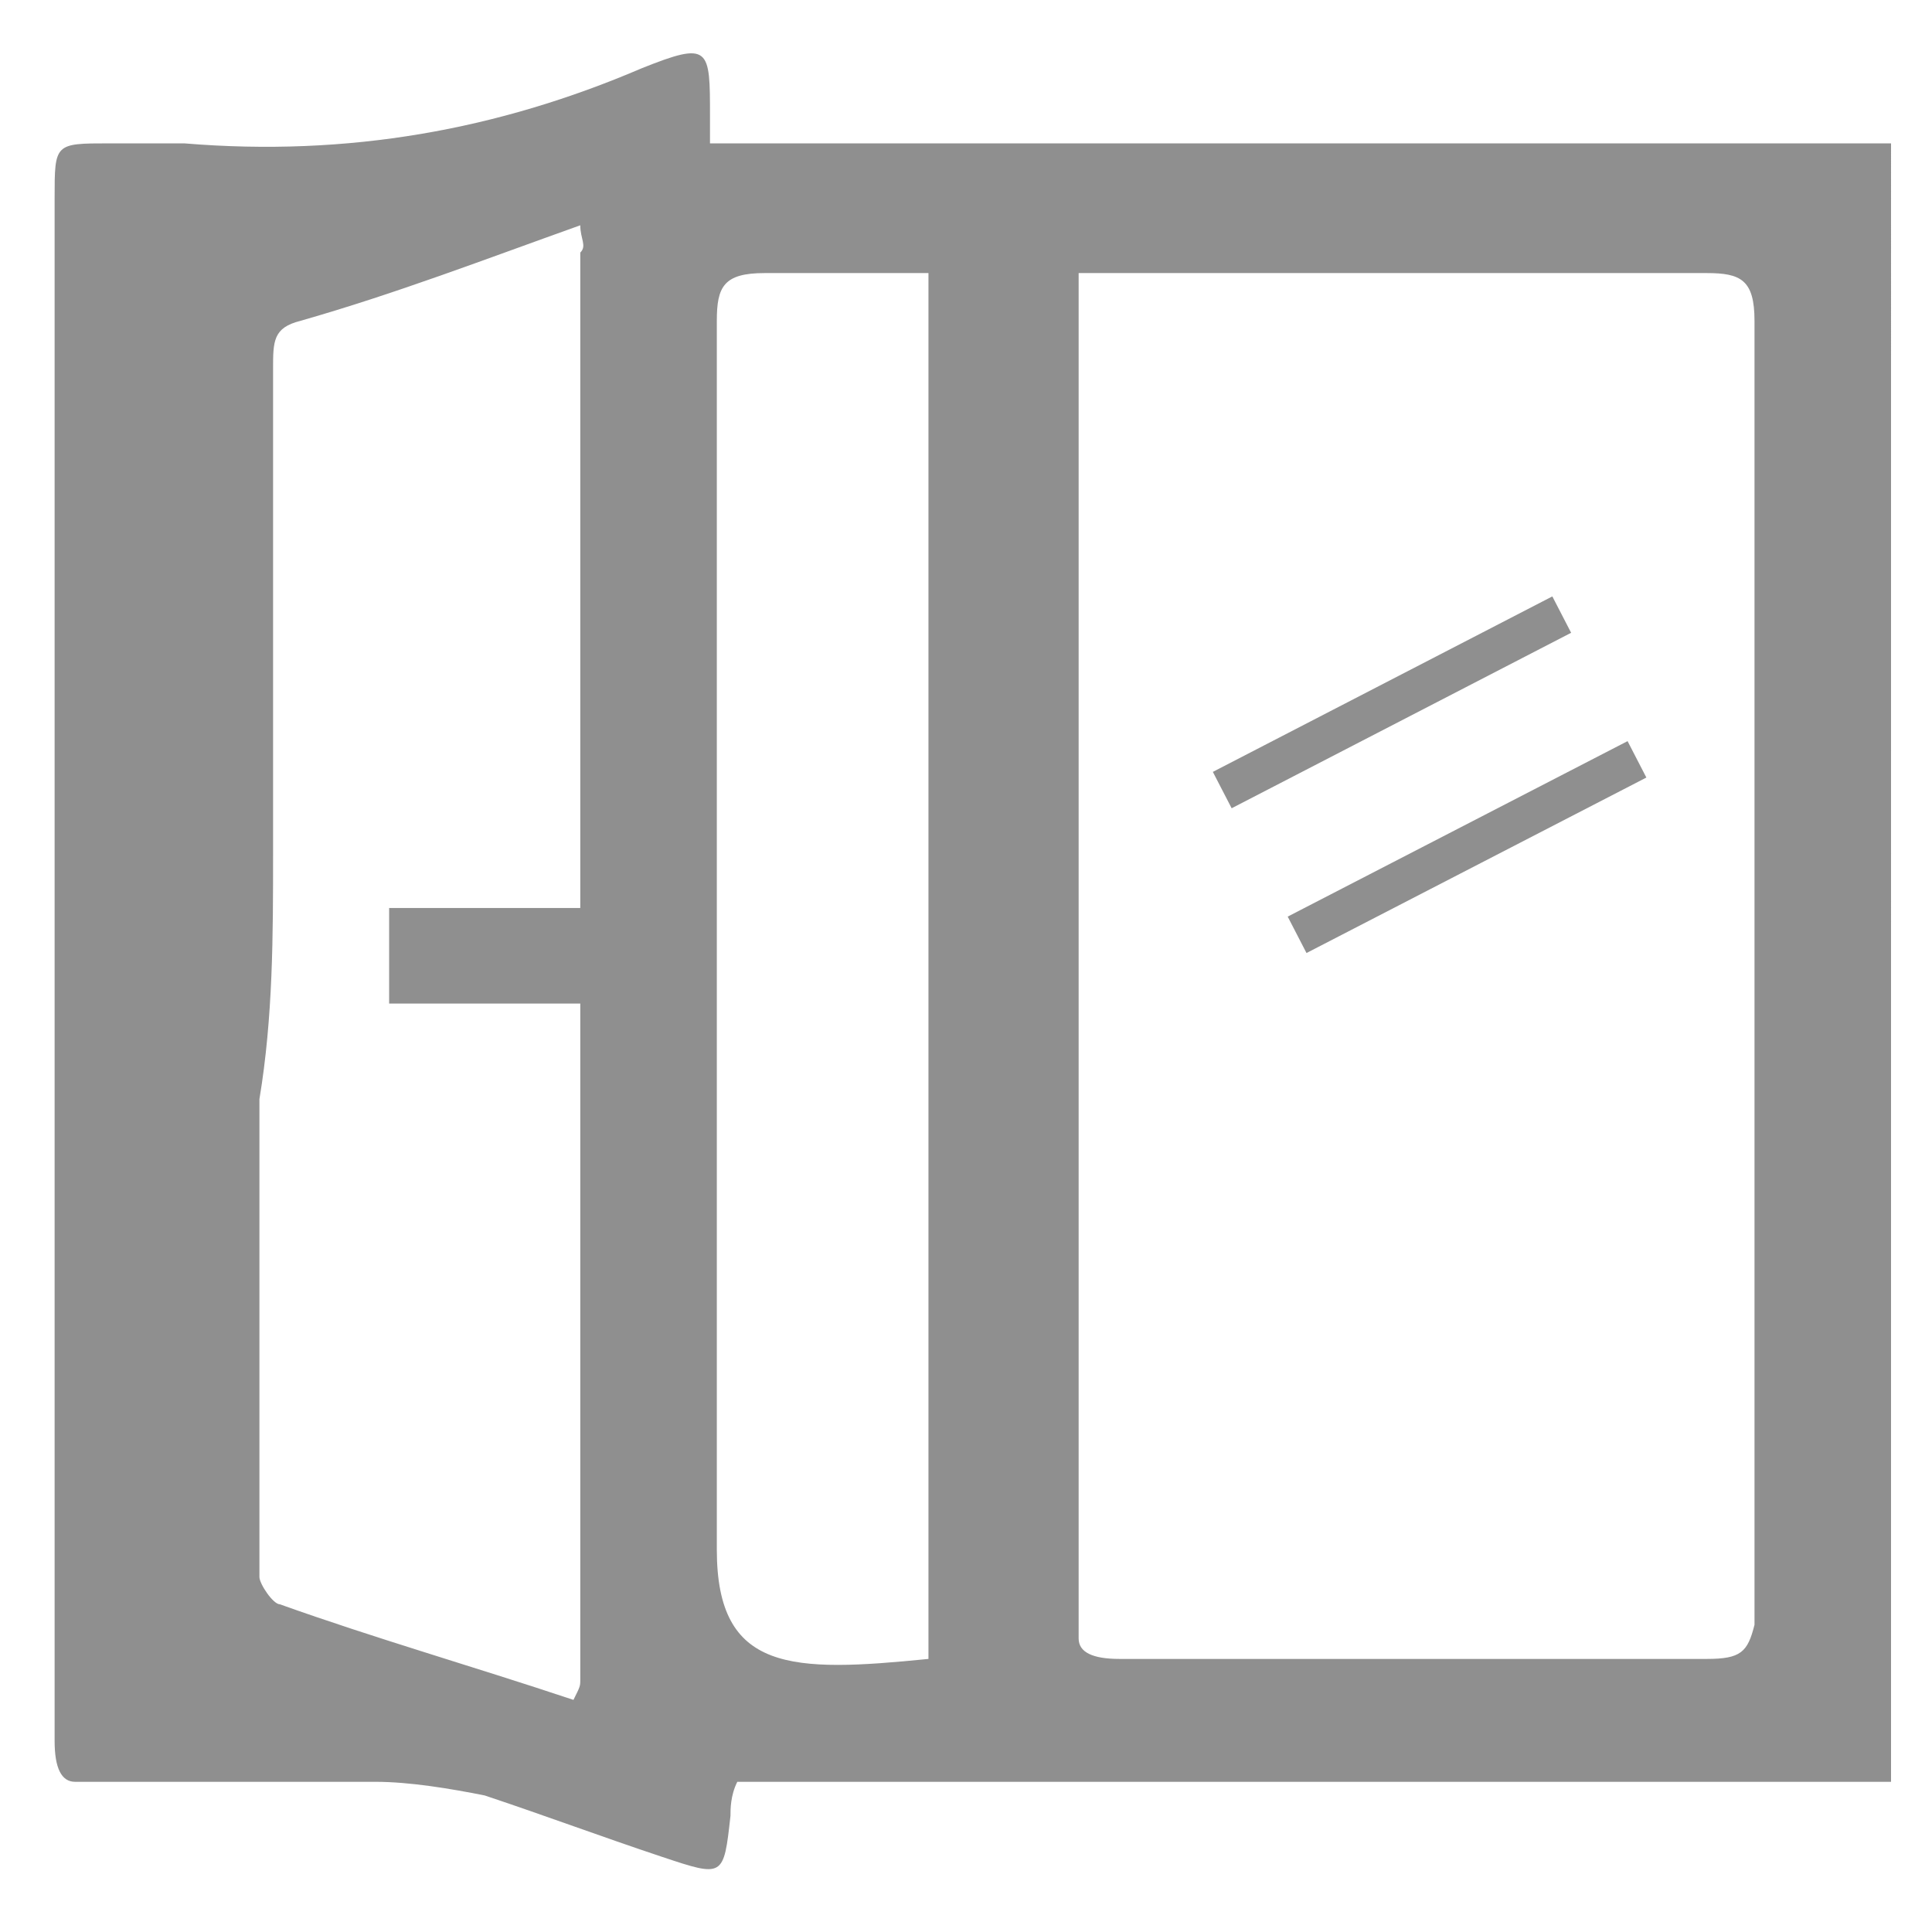 <?xml version="1.0" encoding="utf-8"?>
<!-- Generator: Adobe Illustrator 23.0.4, SVG Export Plug-In . SVG Version: 6.00 Build 0)  -->
<svg version="1.1" id="Layer_1" xmlns="http://www.w3.org/2000/svg" xmlns:xlink="http://www.w3.org/1999/xlink" x="0px" y="0px"
	 viewBox="0 0 28.3 28.3" style="enable-background:new 0 0 28.3 28.3;" xml:space="preserve">
<style type="text/css">
	.st0{fill:#8F8F8F;}
</style>
<g>
	<path class="st0" d="M27.1,2.1c-0.1,0-0.2,0-0.4,0c-5.2,0-10.3,0-15.5,0c-0.2,0-0.5,0-0.8,0c0-0.2,0-0.3,0-0.4c0-1,0-1.1-1-0.7
		C7.3,1.9,5.1,2.3,2.7,2.1c-0.4,0-0.8,0-1.1,0c-0.8,0-0.8,0-0.8,0.8c0,4.1,0,8.3,0,12.4c0,3.4,0,6.8,0,10.2c0,0.4,0.1,0.6,0.3,0.6v0
		h0.1c0.1,0,0.1,0,0.2,0c0.6,0,1.1,0,1.7,0h0.7c0.6,0,1.1,0,1.7,0c0.5,0,1.1,0.1,1.6,0.2c0.9,0.3,1.7,0.6,2.6,0.9
		c0.9,0.3,0.9,0.3,1-0.6c0-0.1,0-0.3,0.1-0.5c0.3,0,0.6,0,0.8,0c0.4,0,0.7,0,1.1,0v0h2.4h0.6h4.7c2.2,0,4.4,0,6.6,0c0,0,0,0,0,0h0.1
		h0.6v-0.6V2.1H27.1z M4,12.5c0-2.4,0-4.7,0-7.1C4,5,4,4.8,4.4,4.7c1.4-0.4,2.7-0.9,4.1-1.4c0,0.2,0.1,0.3,0,0.4c0,3.2,0,6.3,0,9.5
		c0,0,0,0.1,0,0.1H5.7v1.4h2.8c0,0.1,0,0.1,0,0.2c0,3.2,0,6.5,0,9.7c0,0.1,0,0.1-0.1,0.3c-1.5-0.5-2.9-0.9-4.3-1.4
		c-0.1,0-0.3-0.3-0.3-0.4c0-2.3,0-4.7,0-7C4,14.9,4,13.7,4,12.5z M4,24.8l0.1,0C4,24.8,4,24.8,4,24.8L4,24.8z M13.6,24.3
		c-2,0.2-3.1,0.2-3.1-1.6c0-2.3,0-4.6,0-6.9c0-3.7,0-7.4,0-11.1c0-0.5,0.1-0.7,0.7-0.7c0.4,0,2,0,2.4,0
		C13.6,10.8,13.6,17.5,13.6,24.3z M25,24.3c-2.9,0-5.8,0-8.6,0c-0.4,0-0.6-0.1-0.6-0.3v-8.1c0-0.8,0-1.6,0-2.4c0-0.8,0-1.7,0-2.5V4
		c0.3,0,0.4,0,0.6,0c2.9,0,5.7,0,8.6,0c0.5,0,0.7,0.1,0.7,0.7c0,6.4,0,12.7,0,19.1C25.6,24.2,25.5,24.3,25,24.3z M4,2.8
		C4,2.8,4,2.8,4,2.8L4,2.8C4,2.7,4,2.7,4,2.8C4,2.8,4,2.8,4,2.8z M4,25.6v-0.1c0,0,0,0,0,0C4,25.5,4,25.6,4,25.6z"/>
	<rect x="17.6" y="10" transform="matrix(0.888 -0.459 0.459 0.888 -2.453 10.505)" class="st0" width="5.6" height="0.6"/>
	<rect x="18.7" y="12.1" transform="matrix(0.889 -0.459 0.459 0.889 -3.316 11.253)" class="st0" width="5.6" height="0.6"/>
</g>
</svg>

